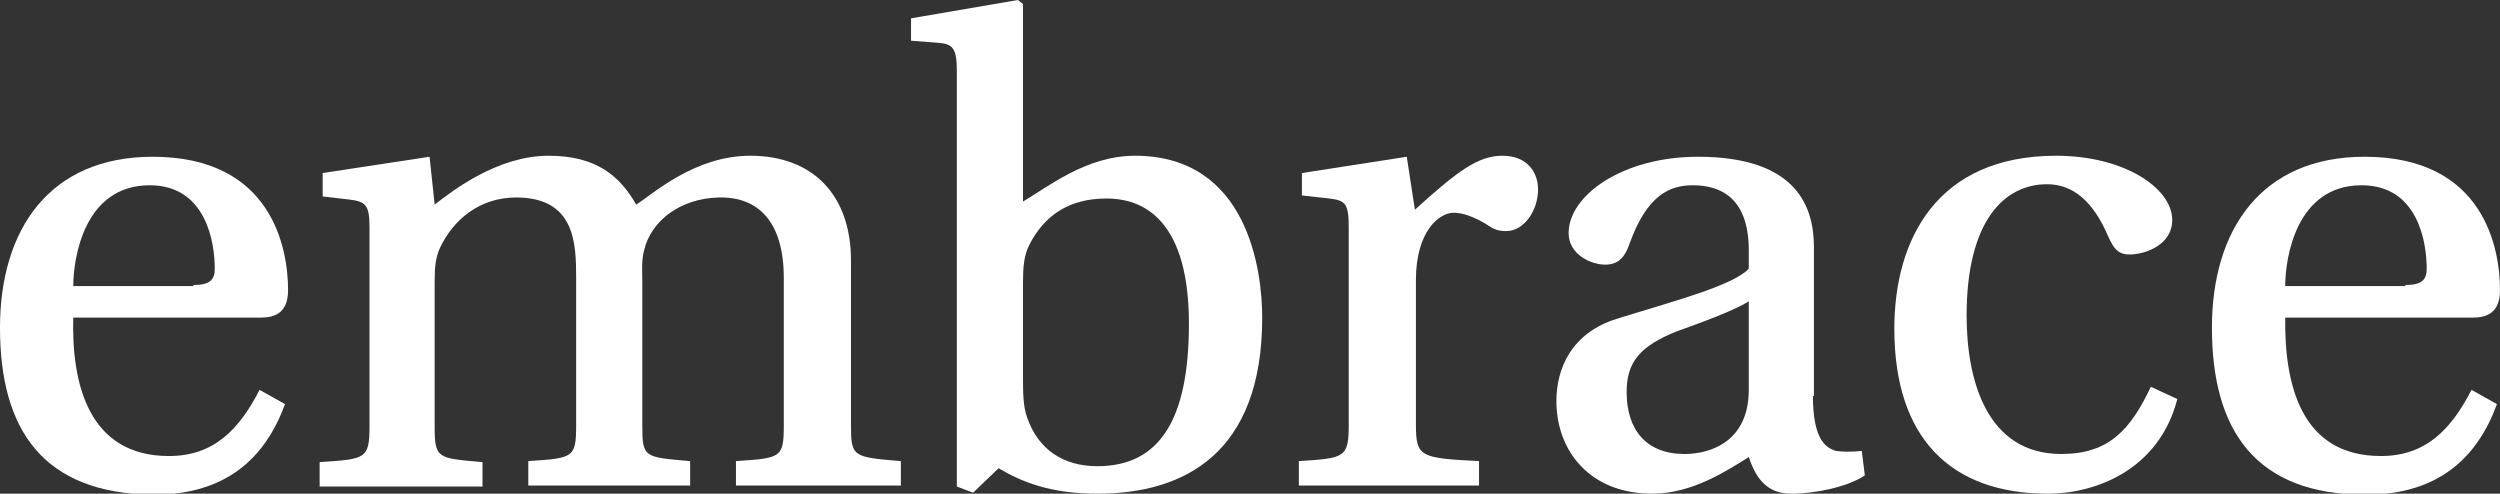 <?xml version="1.0" encoding="utf-8"?>
<!-- Generator: Adobe Illustrator 22.1.0, SVG Export Plug-In . SVG Version: 6.00 Build 0)  -->
<svg version="1.1" id="Layer_1" xmlns="http://www.w3.org/2000/svg" xmlns:xlink="http://www.w3.org/1999/xlink" x="0px" y="0px"
	 width="245.6px" height="48.5px" viewBox="0 0 245.6 48.5" style="enable-background:new 0 0 245.6 48.5;" xml:space="preserve">
<rect x="0" y="0" width="245.6" height="48.5" fill="#333333" stroke="none"/>
<style type="text/css">
	.st0{fill:#FFFFFF;}
</style>
<g>
	<path class="st0" d="M7.2,31.1C7,37.7,8.7,44.8,16.6,44.8c4.4,0,6.9-2.6,8.9-6.5l2.5,1.4c-1.9,5.2-5.7,8.9-12.9,8.9
		C4.2,48.5,0,42.2,0,32.2c0-9.7,4.9-16.8,15-16.8c11.8,0,13.3,9.1,13.3,13.1c0,2.4-1.5,2.7-2.7,2.7H7.2z M19,28
		c1.6,0,2.1-0.5,2.1-1.6c0-2.5-0.8-8.2-6.4-8.2c-6.4,0-7.5,7.1-7.5,9.9H19z"/>
	<path class="st0" d="M36.3,22.3c0-2.2-0.4-2.5-2-2.7l-2.6-0.3V17l10.5-1.6l0.5,4.7c1.8-1.4,6.2-4.8,11.2-4.8c4.7,0,7,2,8.6,4.8
		c1.6-1,5.7-4.8,11.2-4.8c6.2,0,9.9,3.9,9.9,10.3v16.2c0,3.1,0.2,3.1,4.9,3.5v2.4H72.3v-2.4C76.7,45,77,45,77,41.8V27.3
		c0-5.5-2.5-8-6.4-7.9c-3.8,0.1-6.6,2.3-7.3,5.1c-0.3,1.1-0.2,2.1-0.2,3.2v14.1c0,3.2,0.2,3.1,4.7,3.5v2.4H51.9v-2.4
		c4.4-0.3,4.7-0.3,4.7-3.5V27.3c0-3.4-0.1-7.9-5.9-7.9c-3.6,0-6.2,2.2-7.5,5c-0.4,0.9-0.5,1.8-0.5,3.3v14.2c0,3.2,0.3,3.1,4.7,3.5
		v2.4h-16v-2.4c4.5-0.3,4.9-0.3,4.9-3.5V22.3z"/>
	<path class="st0" d="M92.1,4.2L89.5,4V1.8L100,0l0.5,0.4v19.4c2.4-1.4,6.2-4.5,11-4.5c11.1,0,12.5,11.3,12.5,15.9
		c0,13.3-7.6,17.3-16.2,17.3c-4.7,0-7.5-1.2-9.7-2.5l-2.5,2.4L94,47.8V7C94,4.7,93.6,4.3,92.1,4.2z M100.5,37c0,1.5,0,2.9,0.4,4
		c1.1,3.2,3.6,4.8,6.9,4.8c6.2,0,9-4.7,9-14c0-11.2-5.4-12.3-8.1-12.3c-3.6,0-6.1,1.6-7.6,4.6c-0.5,1-0.6,2.1-0.6,3.7V37z"/>
	<path class="st0" d="M139.1,41.7c0,3.2,0.4,3.3,6.2,3.6v2.4h-17.7v-2.4c4.5-0.3,4.9-0.3,4.9-3.6V22.4c0-2.4-0.3-2.7-1.9-2.9
		l-2.7-0.3V17l10.3-1.6l0.8,5.2c4.2-3.8,6.2-5.3,8.6-5.3c2.5,0,3.5,1.7,3.5,3.3c0,2.1-1.4,4.1-3.1,4.1c-0.3,0-0.8,0-1.4-0.3
		c-1.8-1.2-3-1.5-3.8-1.5c-1.4,0-3.7,1.8-3.7,6.6V41.7z"/>
	<path class="st0" d="M178.1,38.9c0,4,1.1,5.1,2.3,5.4c0.6,0.1,1.6,0.1,2.5,0l0.3,2.4c-1.6,1.1-4.8,1.8-7.2,1.8
		c-2.2,0-3.4-1.2-4.2-3.6c-2.1,1.3-5.5,3.6-9.5,3.6c-6.1,0-9.4-4.2-9.4-9.1c0-3.1,1.4-6.7,6-8.1c5.1-1.6,11.3-3.2,12.9-4.9v-1.8
		c0-5.1-2.7-6.4-5.5-6.4c-2.3,0-4.5,1-6.2,5.7c-0.4,1.2-1,2.1-2.4,2.1c-1.4,0-3.6-1-3.6-3.1c0-3.7,5.3-7.5,12.7-7.5
		c9.9,0,11.4,5.1,11.4,8.9V38.9z M171.8,29.6c-1.4,0.9-4.7,2.1-7.2,3c-3.4,1.4-4.8,2.9-4.8,5.9c0,3.7,1.9,6.1,5.7,6.1
		c2.5,0,6.3-1.2,6.3-6.3V29.6z"/>
	<path class="st0" d="M213.9,39.2c-1.8,7-8.1,9.3-12.7,9.3c-9.6,0-15.1-5.5-15.1-16.2c0-8.8,4.2-17,15.9-17c6.7,0,11.4,3.2,11.4,6.3
		c0,2.5-2.7,3.4-4.2,3.4c-1.2,0-1.6-0.7-2.1-1.8c-1.5-3.5-3.5-5.1-6-5.1c-4.2,0-7.9,3.6-7.9,12.9c0,6.4,2,13.6,9.3,13.6
		c4.7,0,6.8-2.4,8.8-6.6L213.9,39.2z"/>
	<path class="st0" d="M224.5,31.1c-0.1,6.6,1.5,13.7,9.4,13.7c4.4,0,6.9-2.6,8.9-6.5l2.5,1.4c-1.9,5.2-5.7,8.9-12.9,8.9
		c-10.8,0-15.1-6.3-15.1-16.4c0-9.7,4.9-16.8,15-16.8c11.8,0,13.3,9.1,13.3,13.1c0,2.4-1.5,2.7-2.7,2.7H224.5z M236.3,28
		c1.6,0,2.1-0.5,2.1-1.6c0-2.5-0.8-8.2-6.4-8.2c-6.4,0-7.5,7.1-7.5,9.9H236.3z"/>
</g>
</svg>
